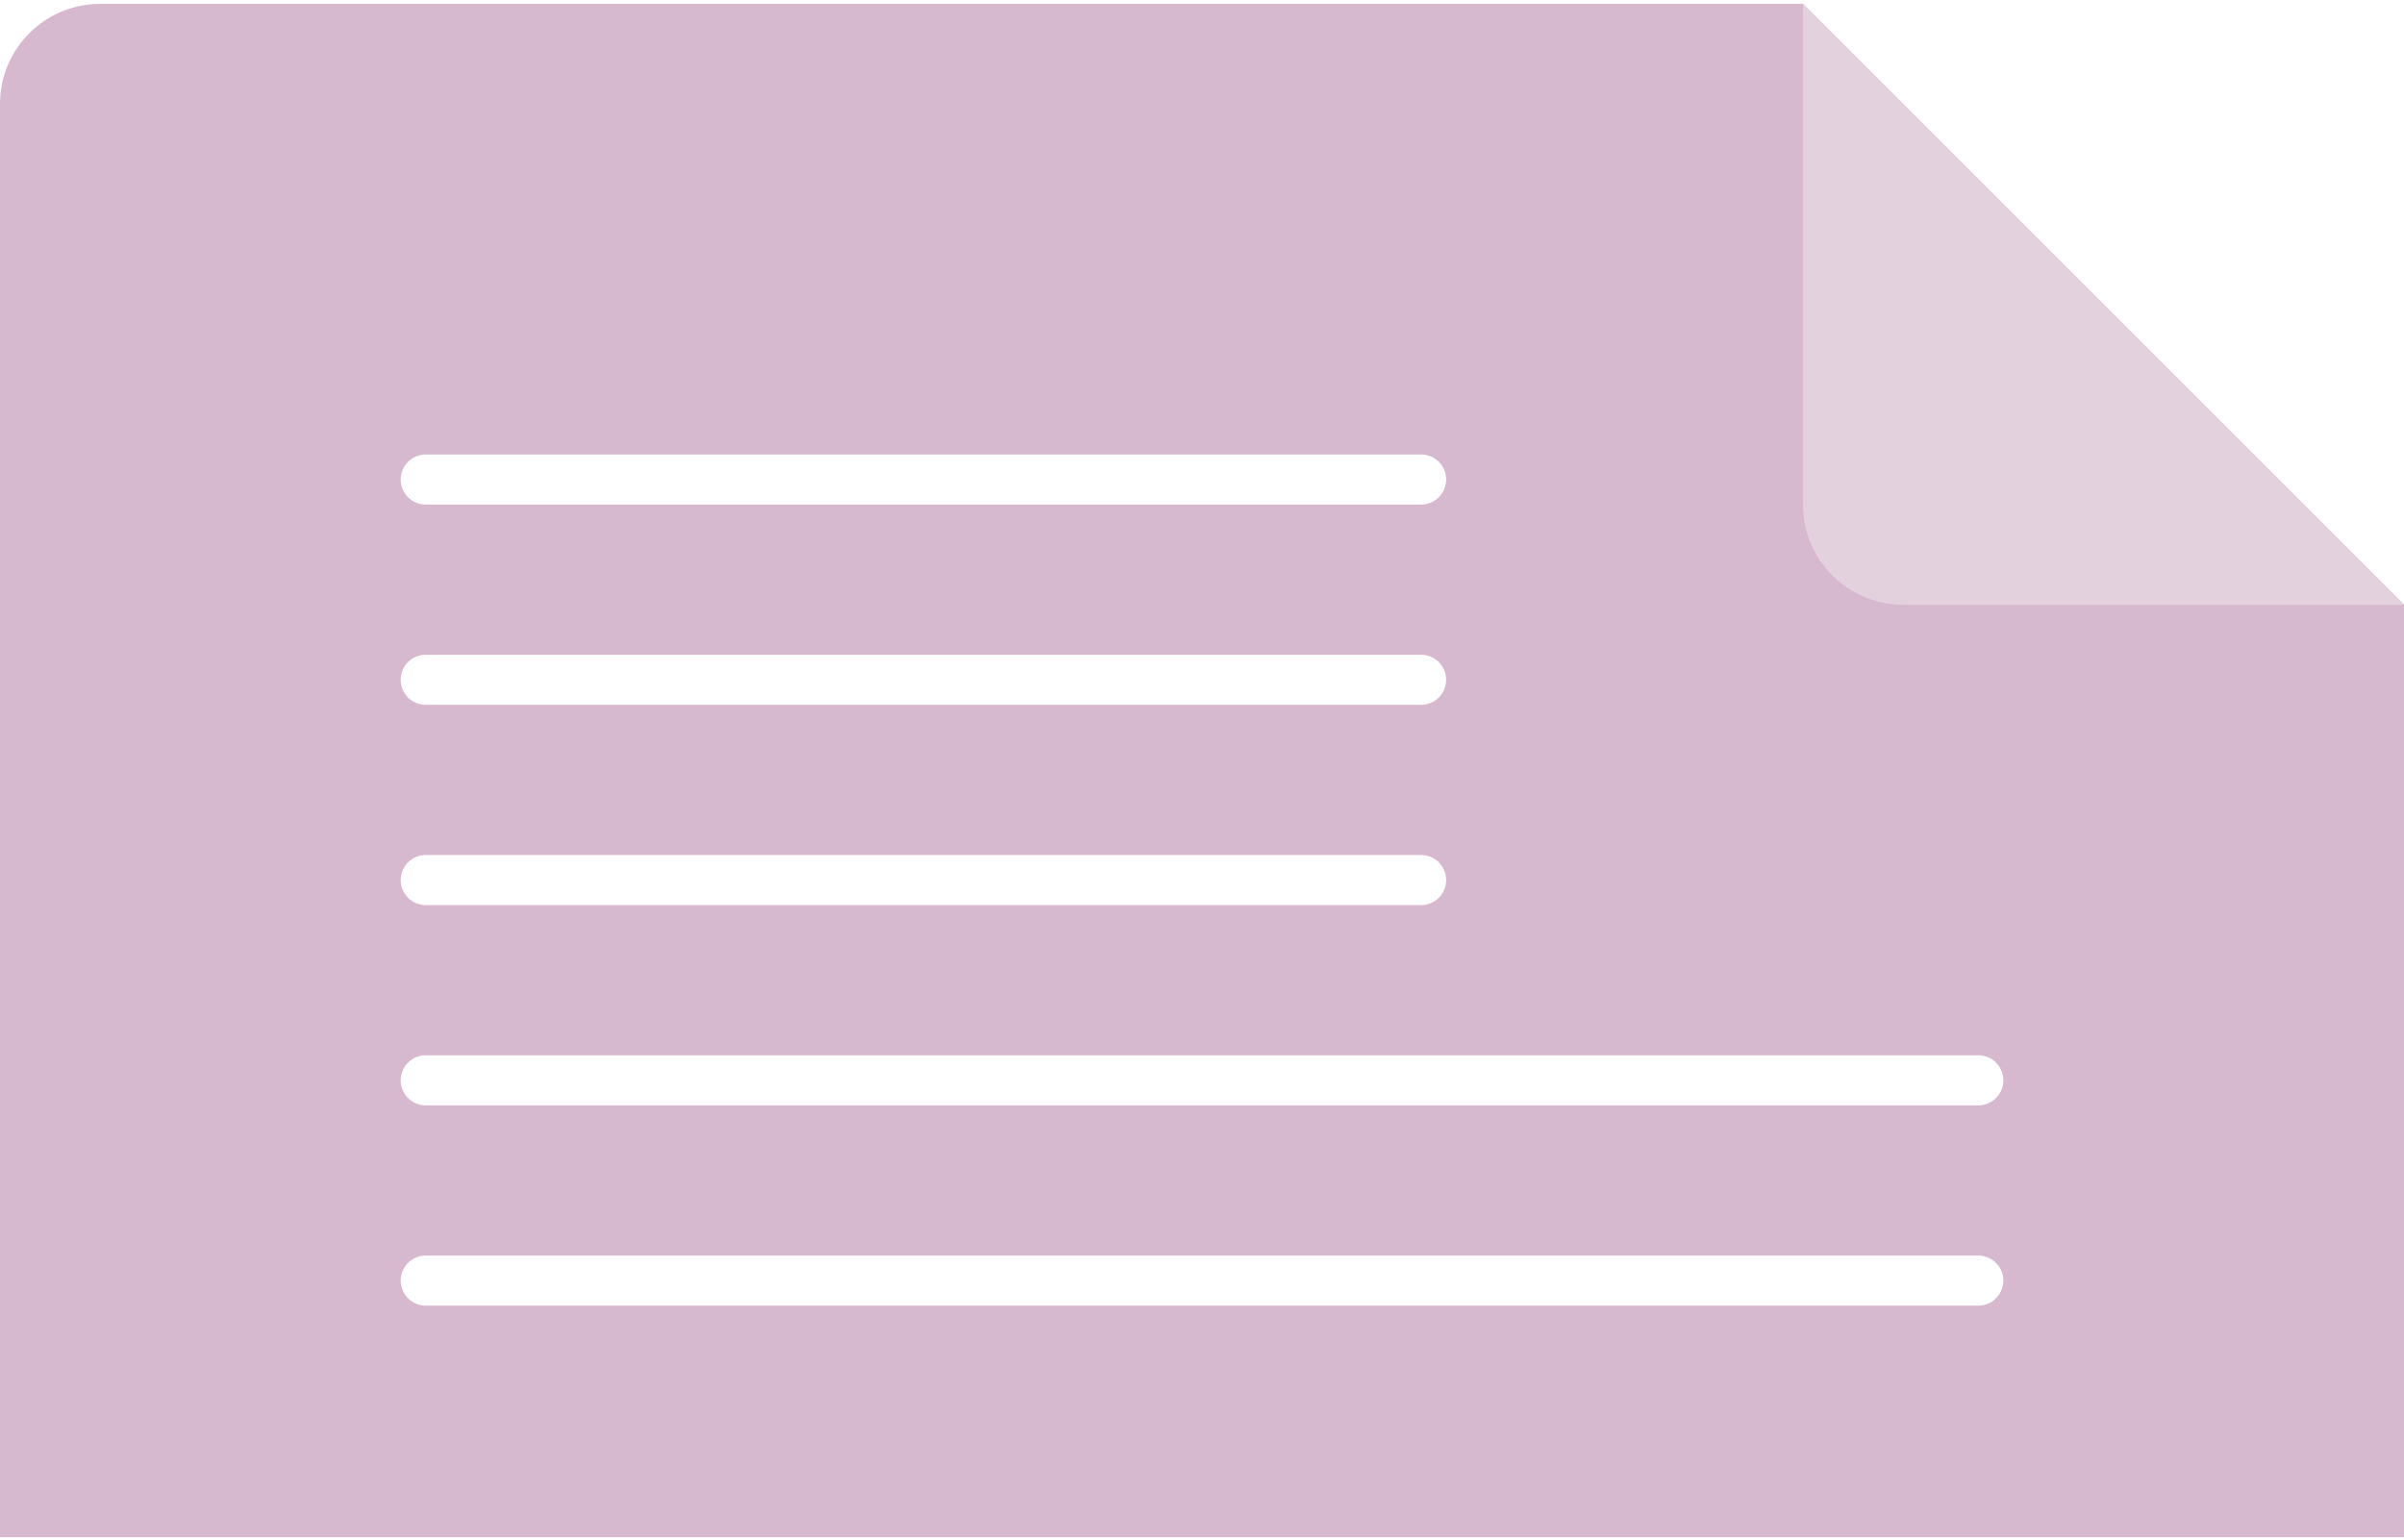 <svg xmlns="http://www.w3.org/2000/svg" width="384" height="246" viewBox="0 0 384 246" fill="none"><path fill-rule="evenodd" clip-rule="evenodd" d="M16 0.619C7.163 0.619 0 7.782 0 16.619V245.619H384V96.619L287.996 0.619H16ZM68 72.619C65.791 72.619 64 74.409 64 76.619C64 78.828 65.791 80.619 68 80.619H227C229.209 80.619 231 78.828 231 76.619C231 74.409 229.209 72.619 227 72.619H68ZM64 108.619C64 106.41 65.791 104.619 68 104.619H227C229.209 104.619 231 106.41 231 108.619C231 110.828 229.209 112.619 227 112.619H68C65.791 112.619 64 110.828 64 108.619ZM68 136.619C65.791 136.619 64 138.41 64 140.619C64 142.828 65.791 144.619 68 144.619H227C229.209 144.619 231 142.828 231 140.619C231 138.41 229.209 136.619 227 136.619H68ZM64 172.619C64 170.41 65.791 168.619 68 168.619H316C318.209 168.619 320 170.41 320 172.619C320 174.828 318.209 176.619 316 176.619H68C65.791 176.619 64 174.828 64 172.619ZM68 200.619C65.791 200.619 64 202.41 64 204.619C64 206.828 65.791 208.619 68 208.619H316C318.209 208.619 320 206.828 320 204.619C320 202.41 318.209 200.619 316 200.619H68Z" fill="#D6B9CE"></path><path d="M304 96.619H384L288 0.619V80.619C288 89.455 295.163 96.619 304 96.619Z" fill="#E4D1DE"></path></svg>